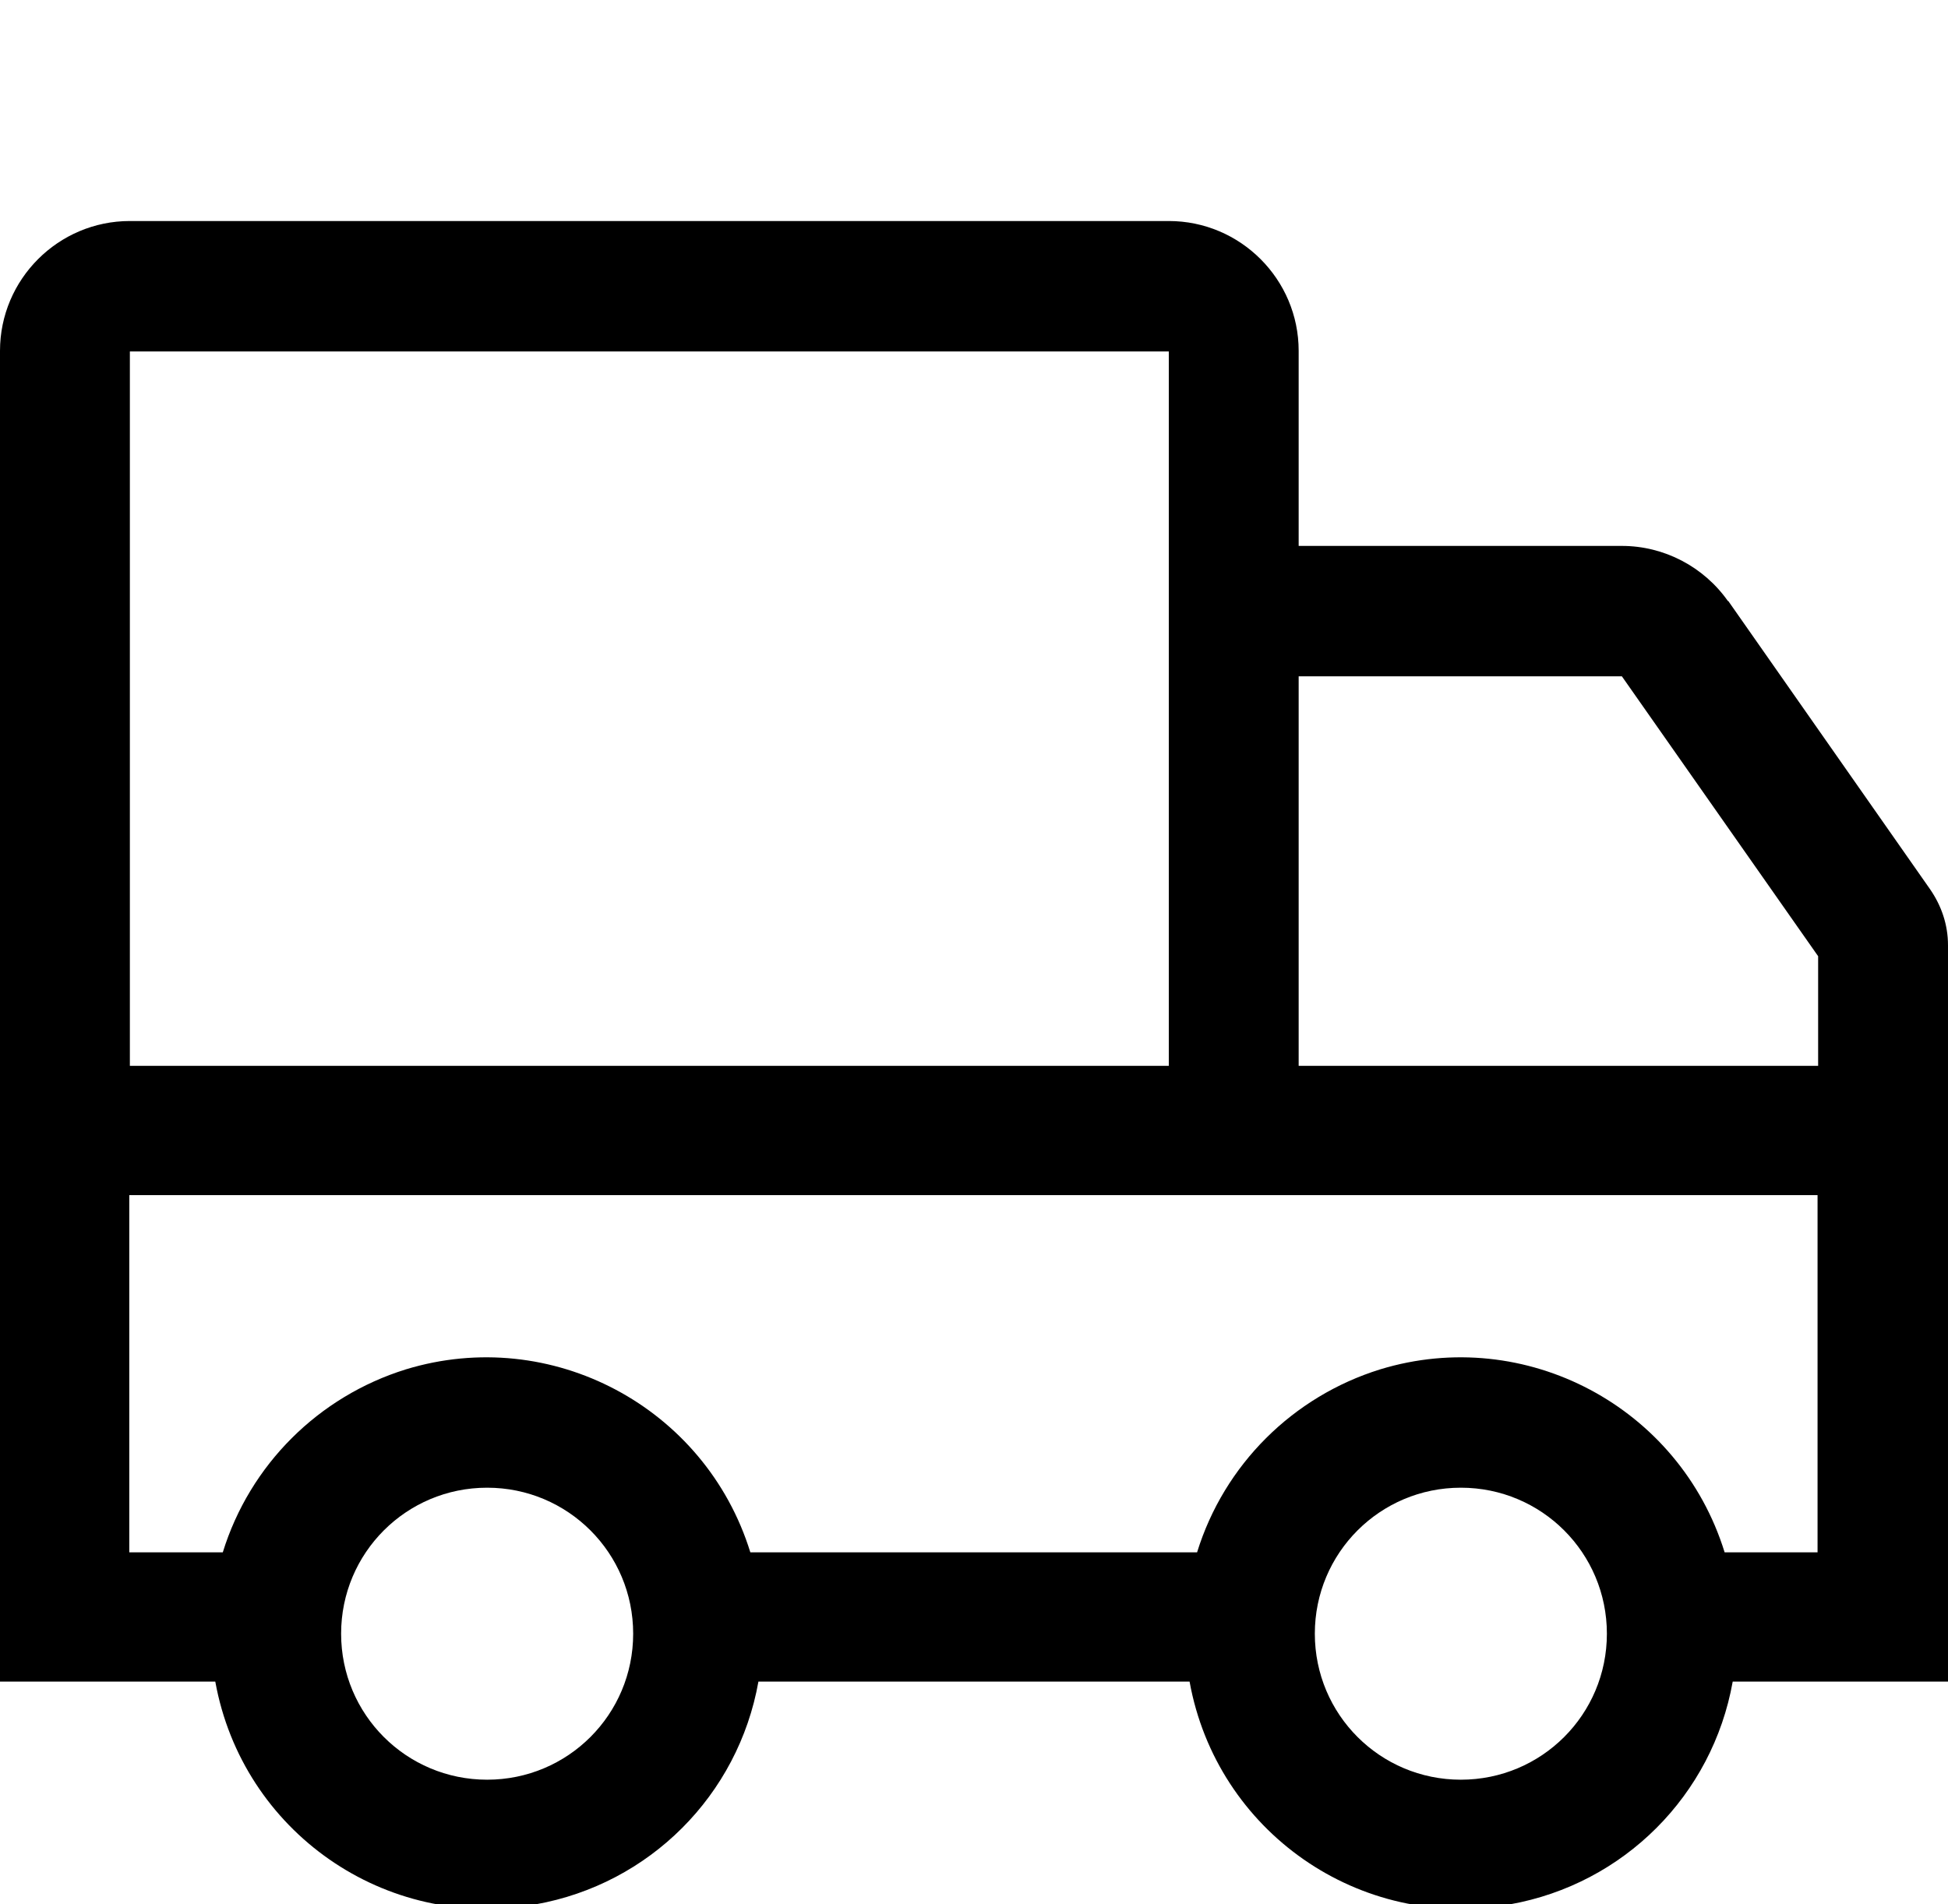 <svg xmlns="http://www.w3.org/2000/svg" id="Calque_20" viewBox="0 0 33.75 33"><path id="Icon_core-truck" d="M29.94,10.42c-.42-.6-1.11-.96-1.84-.96h-5.6v-3.38c0-1.24-1.01-2.25-2.25-2.25H2.25c-1.24,0-2.25,1.01-2.25,2.25v23.06h3.73c.47,2.6,2.95,4.33,5.55,3.86,1.97-.35,3.51-1.89,3.86-3.86h7.47c.47,2.6,2.95,4.33,5.55,3.86,1.97-.35,3.51-1.89,3.86-3.86h3.73v-12.76c0-.35-.11-.68-.31-.97l-3.5-5ZM2.25,6.09h18v12.38H2.25V6.09ZM8.44,30.84c-1.4,0-2.53-1.13-2.53-2.53s1.13-2.53,2.53-2.53,2.53,1.13,2.53,2.53-1.13,2.53-2.53,2.53h0ZM25.31,30.84c-1.4,0-2.53-1.13-2.53-2.53s1.13-2.53,2.53-2.53,2.53,1.13,2.53,2.53-1.13,2.53-2.53,2.53h0ZM31.5,26.9h-1.62c-.78-2.52-3.45-3.94-5.97-3.17-1.51.47-2.7,1.65-3.17,3.17h-7.74c-.78-2.52-3.45-3.94-5.97-3.17-1.51.47-2.7,1.65-3.17,3.17h-1.62v-6.19h29.25v6.19ZM31.5,18.47h-9v-6.75h5.6l3.4,4.85v1.9Z" stroke-width="0"></path></svg>